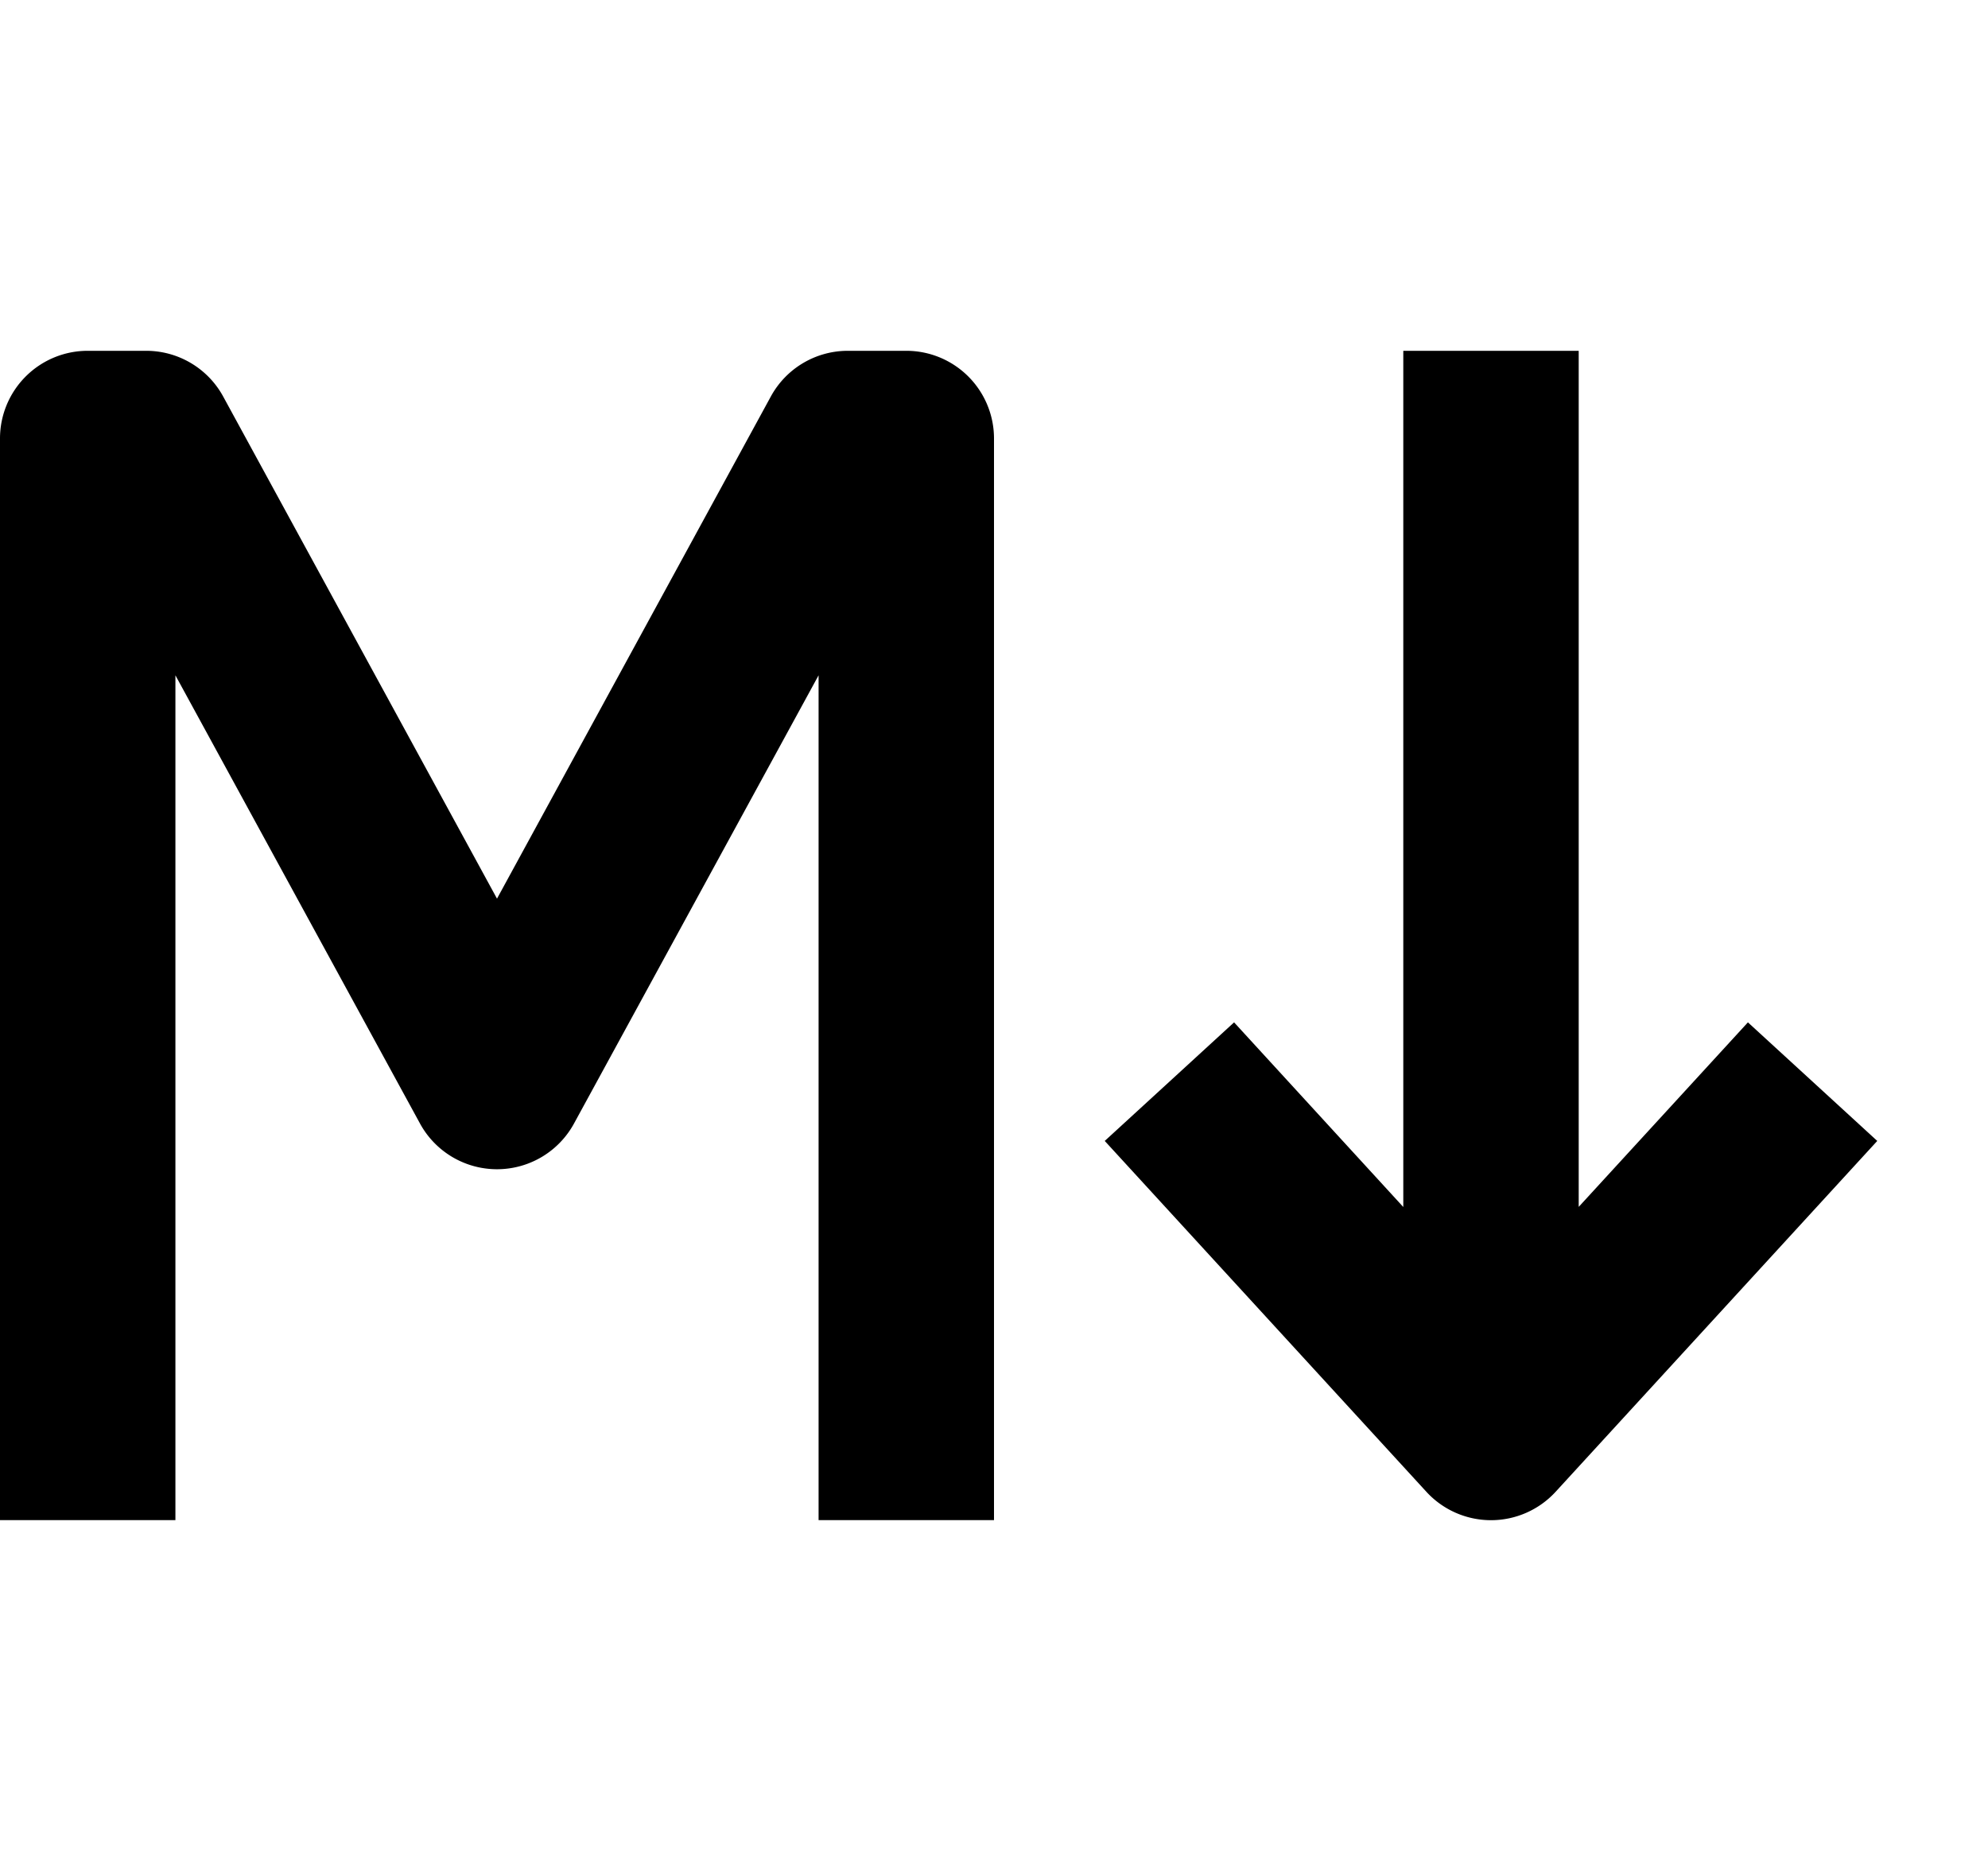 <svg width="17" height="16" fill="none" viewBox="0 0 17 16"><path fill="currentcolor" fill-rule="evenodd" d="M0 3.75A.75.75 0 0 1 .75 3h.5a.75.75 0 0 1 .658.39L4.25 7.685 6.592 3.39A.75.75 0 0 1 7.25 3h.5a.75.75 0 0 1 .75.75V13H7V5.775L4.908 9.609a.75.75 0 0 1-1.316 0L1.5 5.775V13H0zM12 3h1.5v7.321l1.447-1.578 1.106 1.014-2.75 3a.75.75 0 0 1-1.106 0l-2.75-3 1.106-1.014L12 10.322z" clip-rule="evenodd"/></svg>